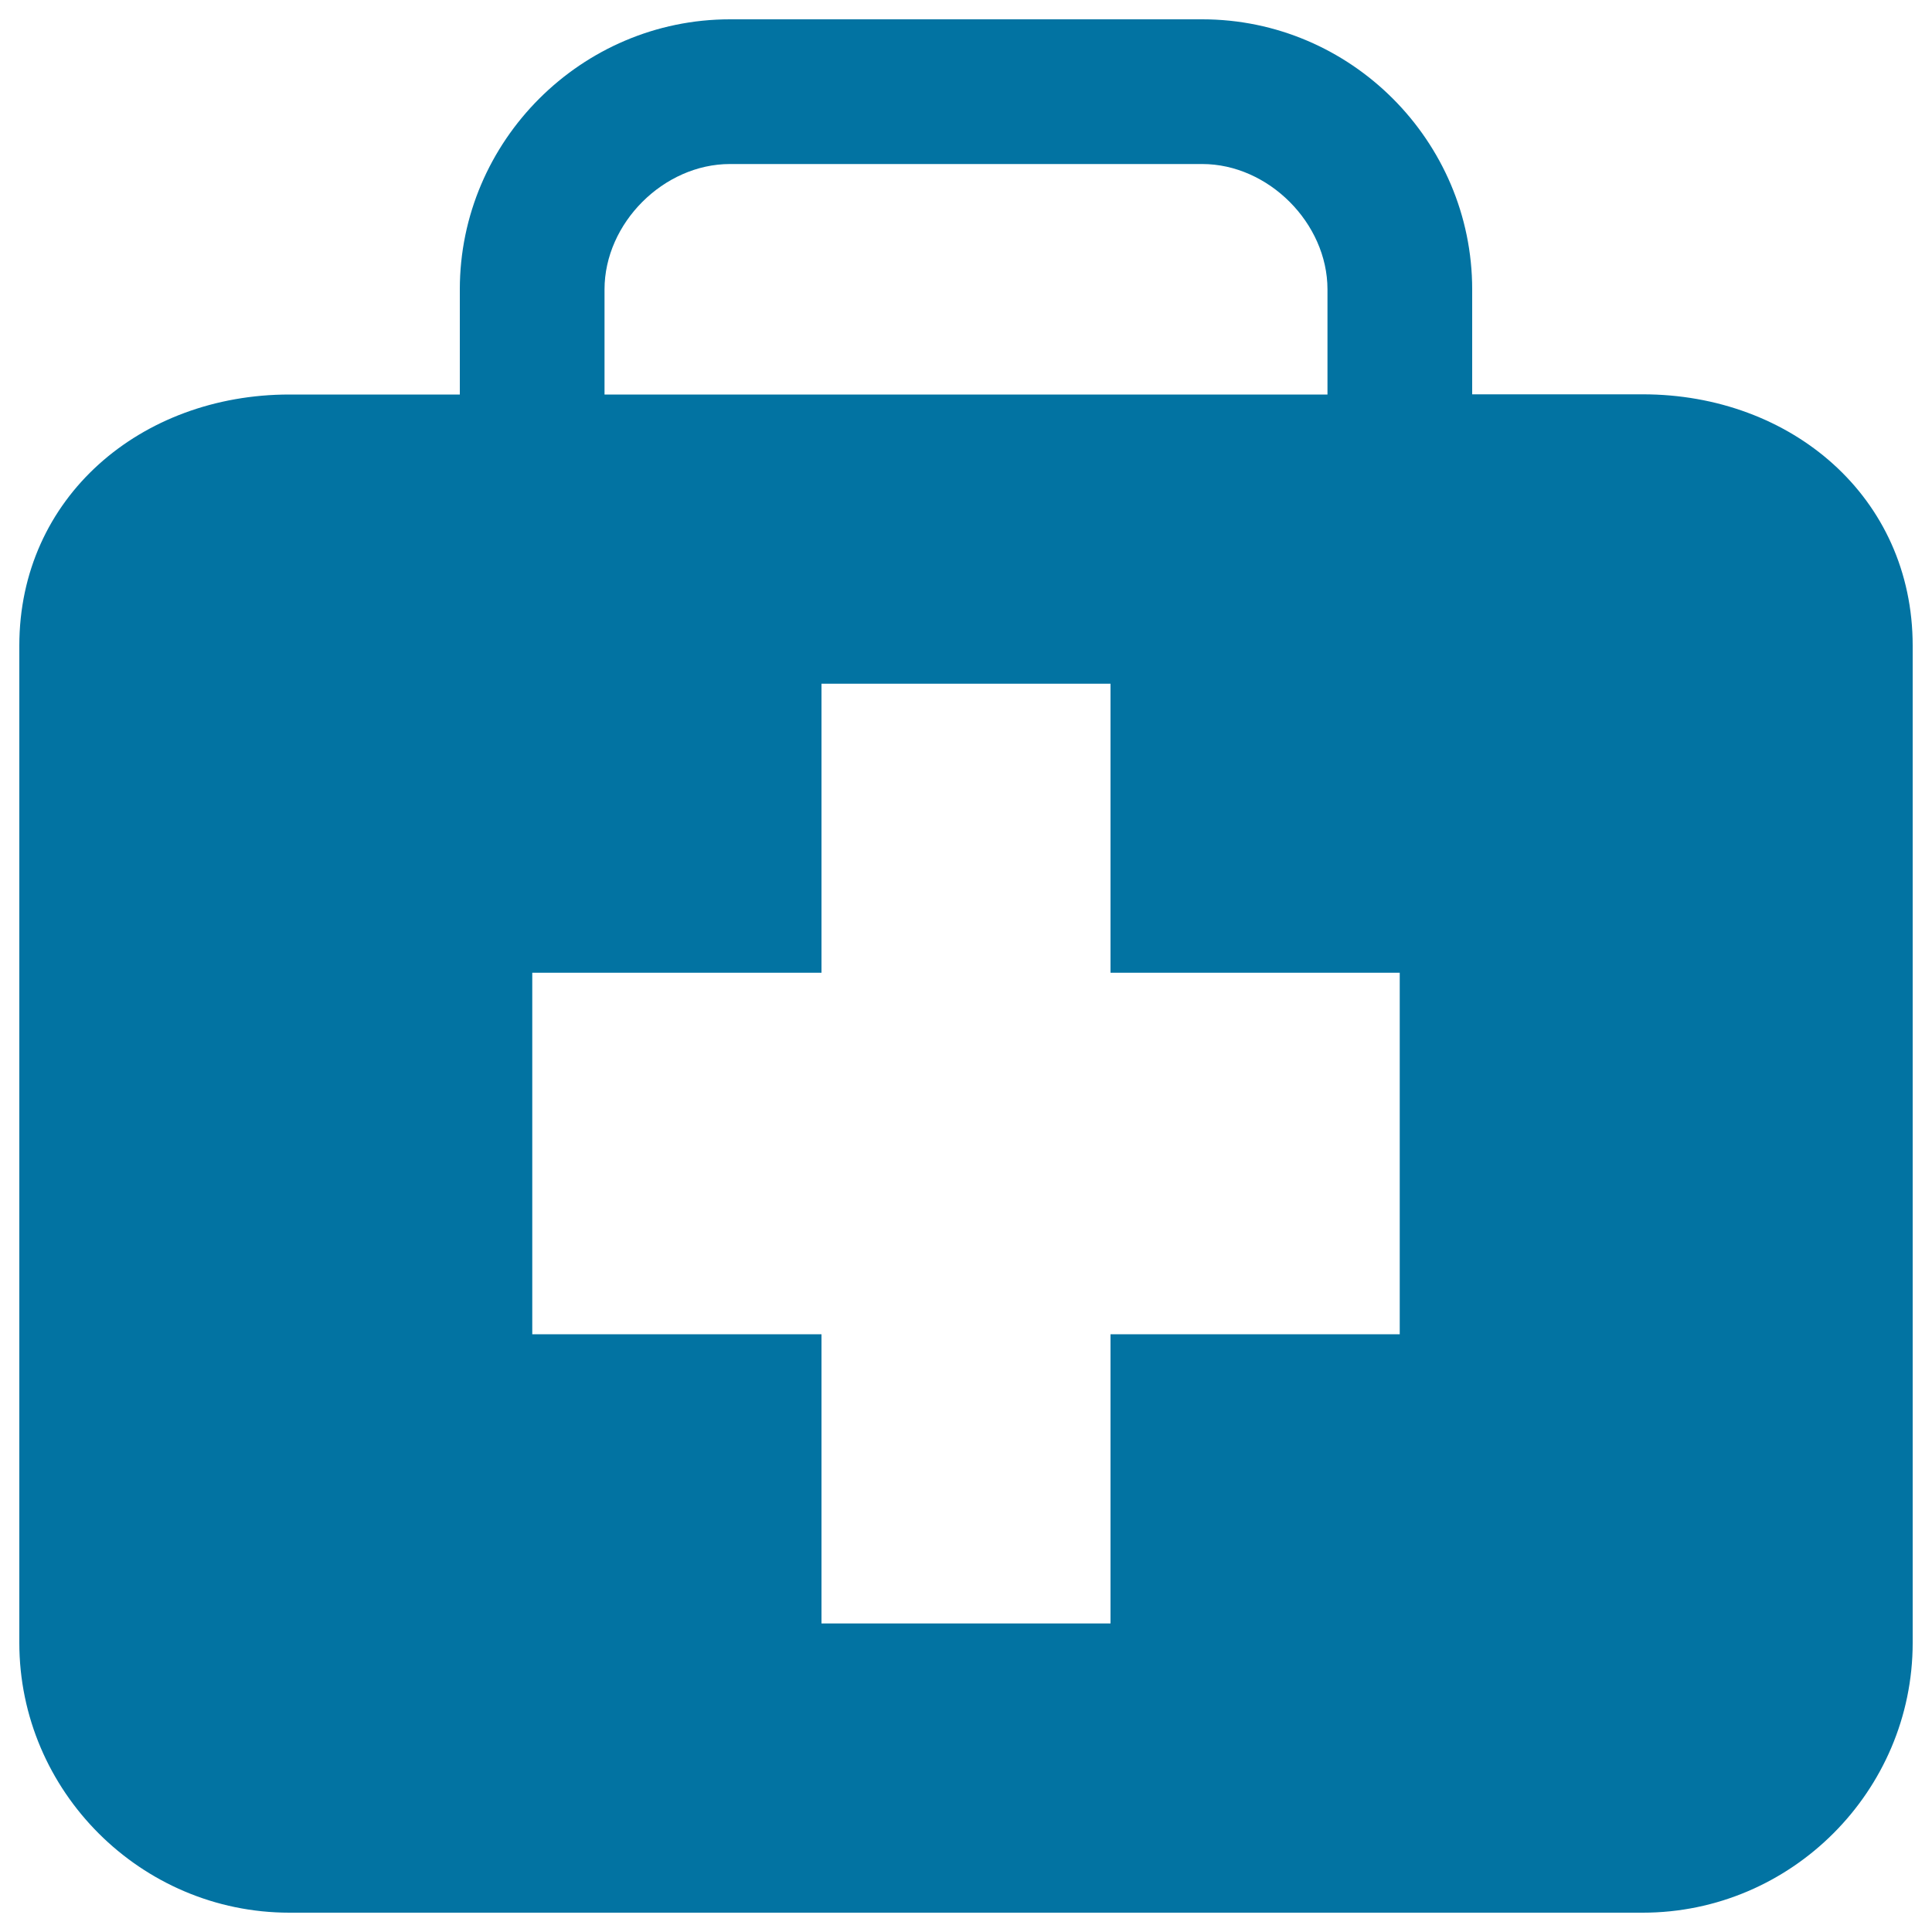 <svg xmlns="http://www.w3.org/2000/svg" viewBox="0 0 1000 1000" style="fill:#0273a2">
<title>First Aid Briefcase SVG icon</title>
<g><g id="c19_health"><path id="_x3C_Compound_Path_x3E__5_" d="M850.3,204.1H762v-54.3C762,72.9,699.1,10,622.3,10H377.8C301,10,238,72.9,238,149.8v54.4h-88.2c-76.9,0-139.8,53.2-139.8,130v516.1C10,927.1,72.9,990,149.8,990h700.5c76.8,0,139.7-62.9,139.7-139.7V334.2C990,257.3,927.2,204.1,850.3,204.1z M312.9,149.8c0-34.3,30.6-64.9,64.9-64.9h244.5c34.2,0,64.8,30.6,64.8,64.9v54.4H312.9V149.8z M724.6,690.6H574.8v149.7H425.2V690.6H275.5V503.5h149.7V353.9h149.6v149.6h149.7V690.6z"/></g></g>
</svg>